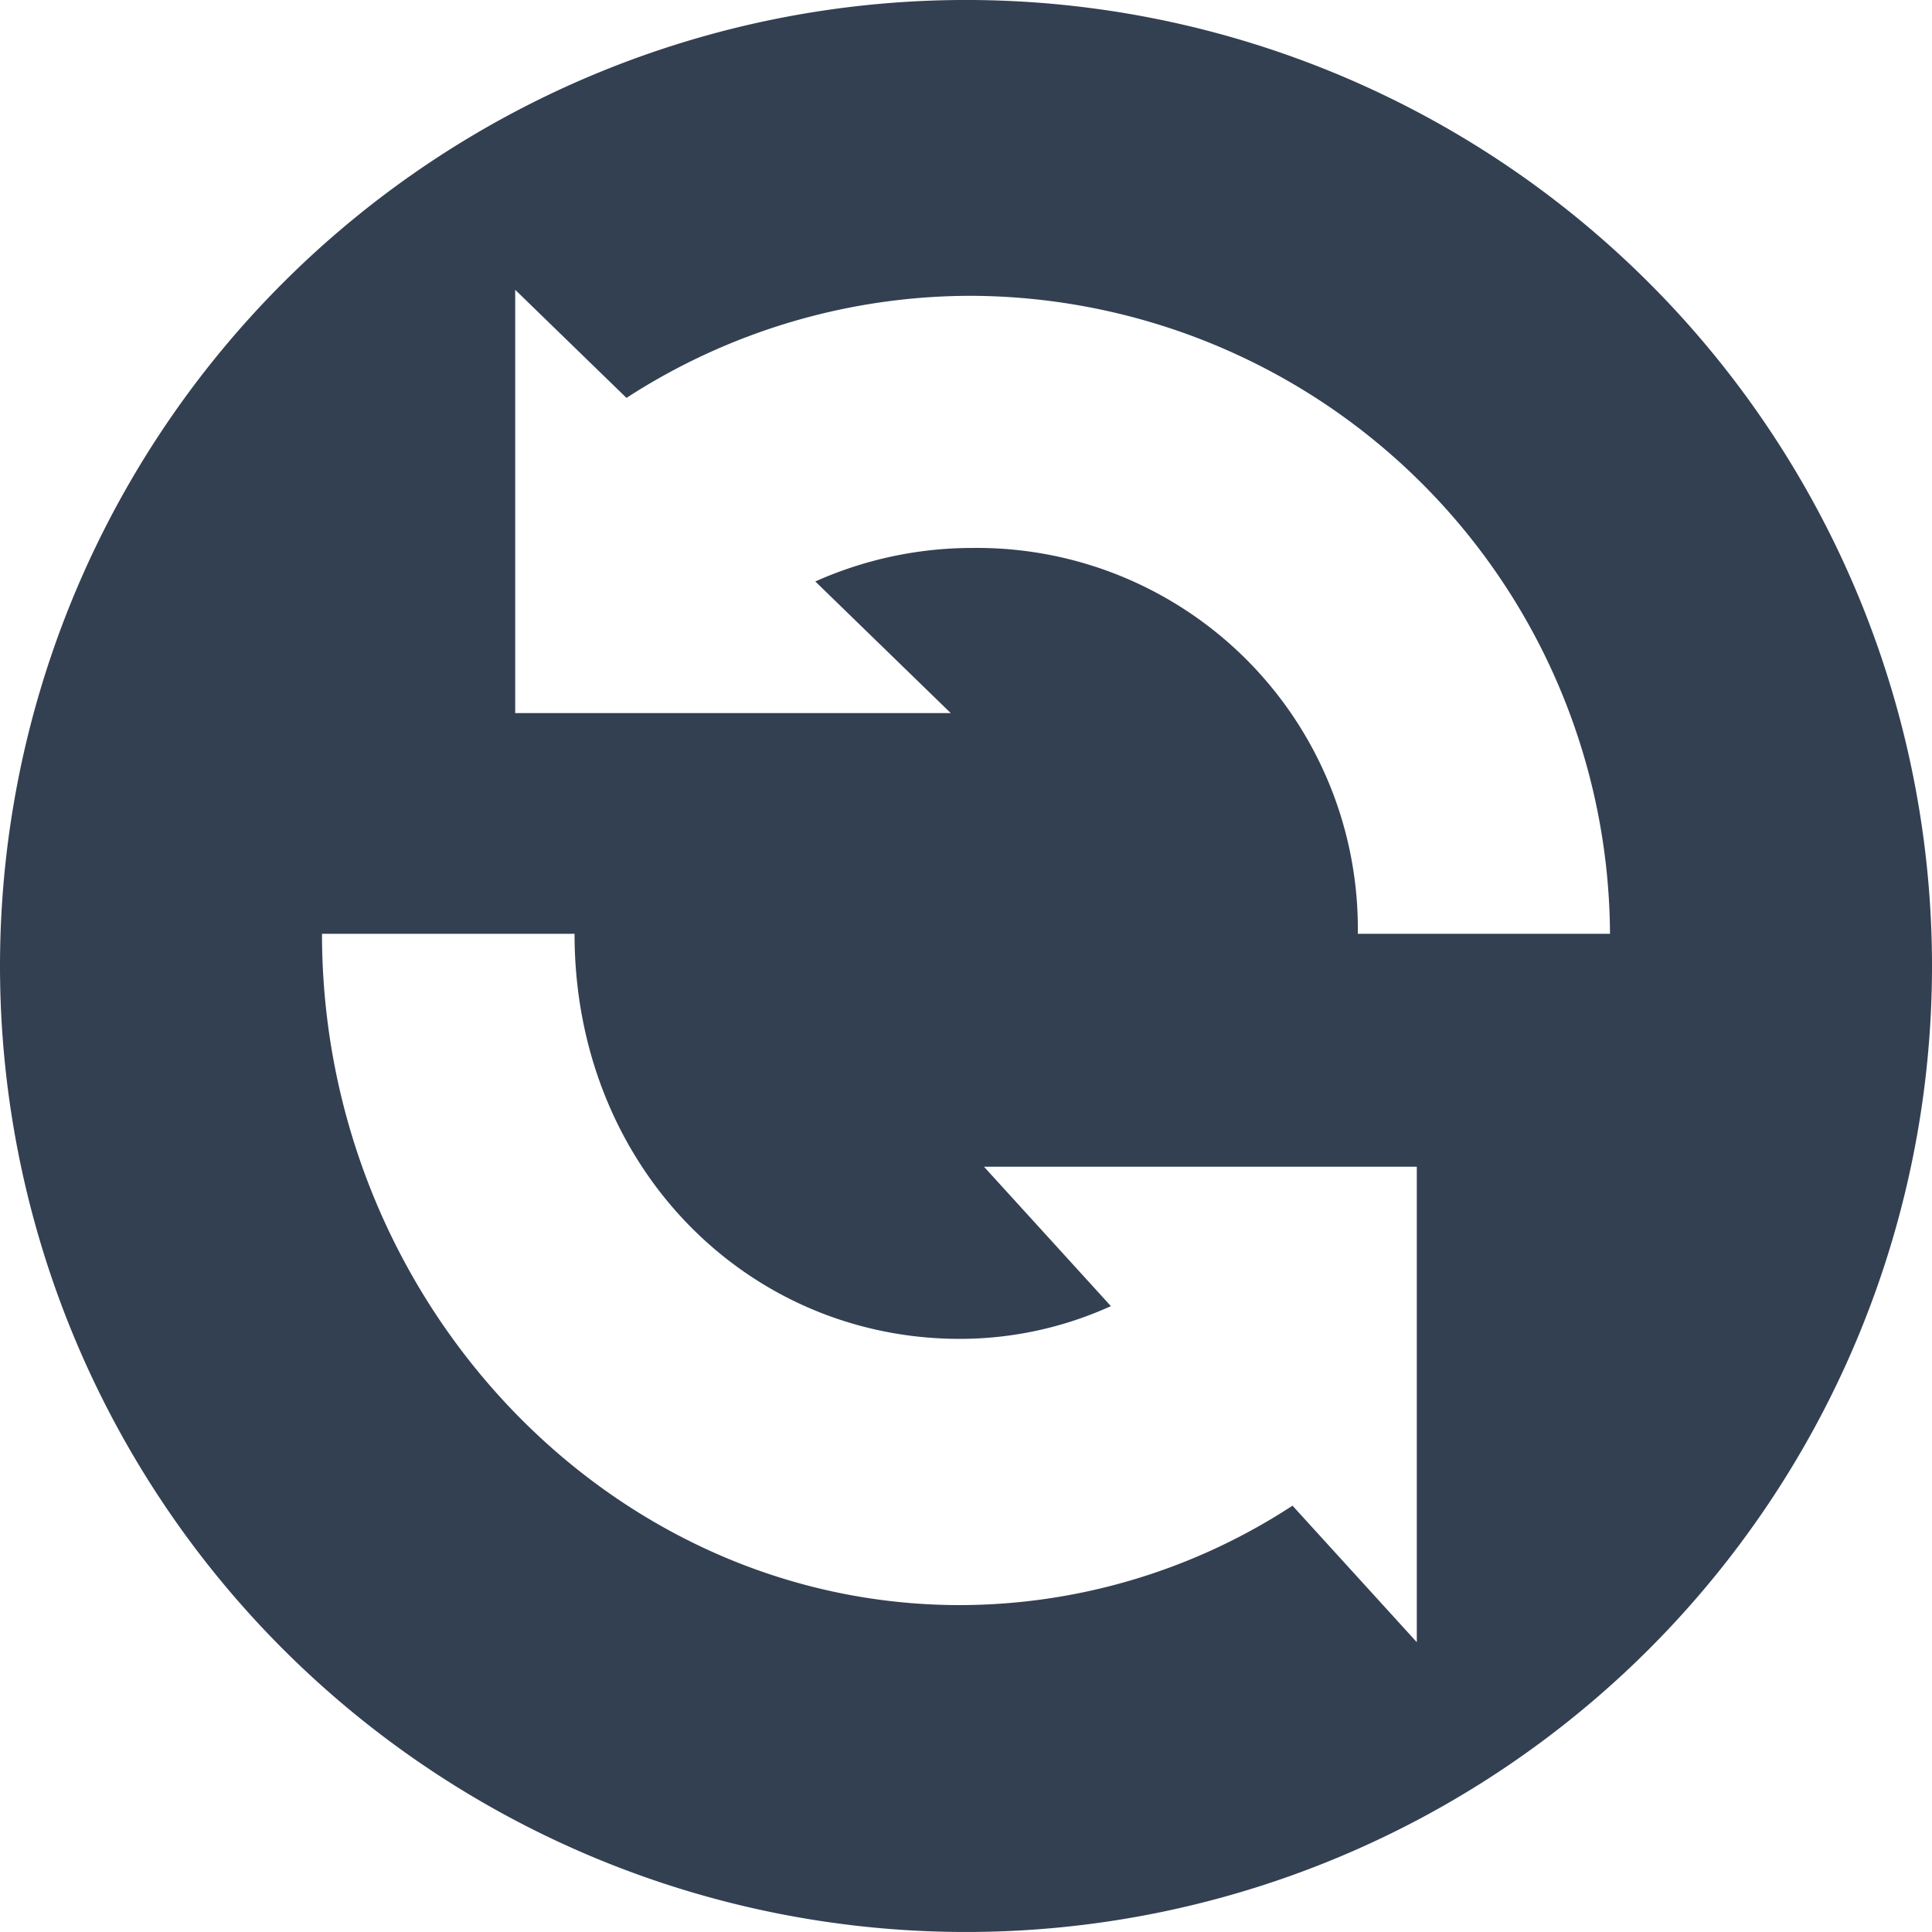 <svg xmlns="http://www.w3.org/2000/svg" width="60" height="60" viewBox="0 0 60 60">
  <path id="migration" d="M53.213,10.786a30,30,0,1,0,0,42.427,30,30,0,0,0,0-42.427M46,53l-3.86-4.24a18.92,18.92,0,0,1-10.331,3.088C20.887,51.846,12,42.365,12,31h7.843c0,7.234,5.368,12.58,11.966,12.58A11.351,11.351,0,0,0,36.5,42.563l-3.942-4.33H46V53M44.168,31A11.824,11.824,0,0,0,32.22,19.017a11.959,11.959,0,0,0-4.9,1.041l4.207,4.088H18V11l3.456,3.357a19.665,19.665,0,0,1,10.764-3.17A19.918,19.918,0,0,1,52,31H44.168Z" transform="translate(-2 -2)" fill="#334052"/>
</svg>

